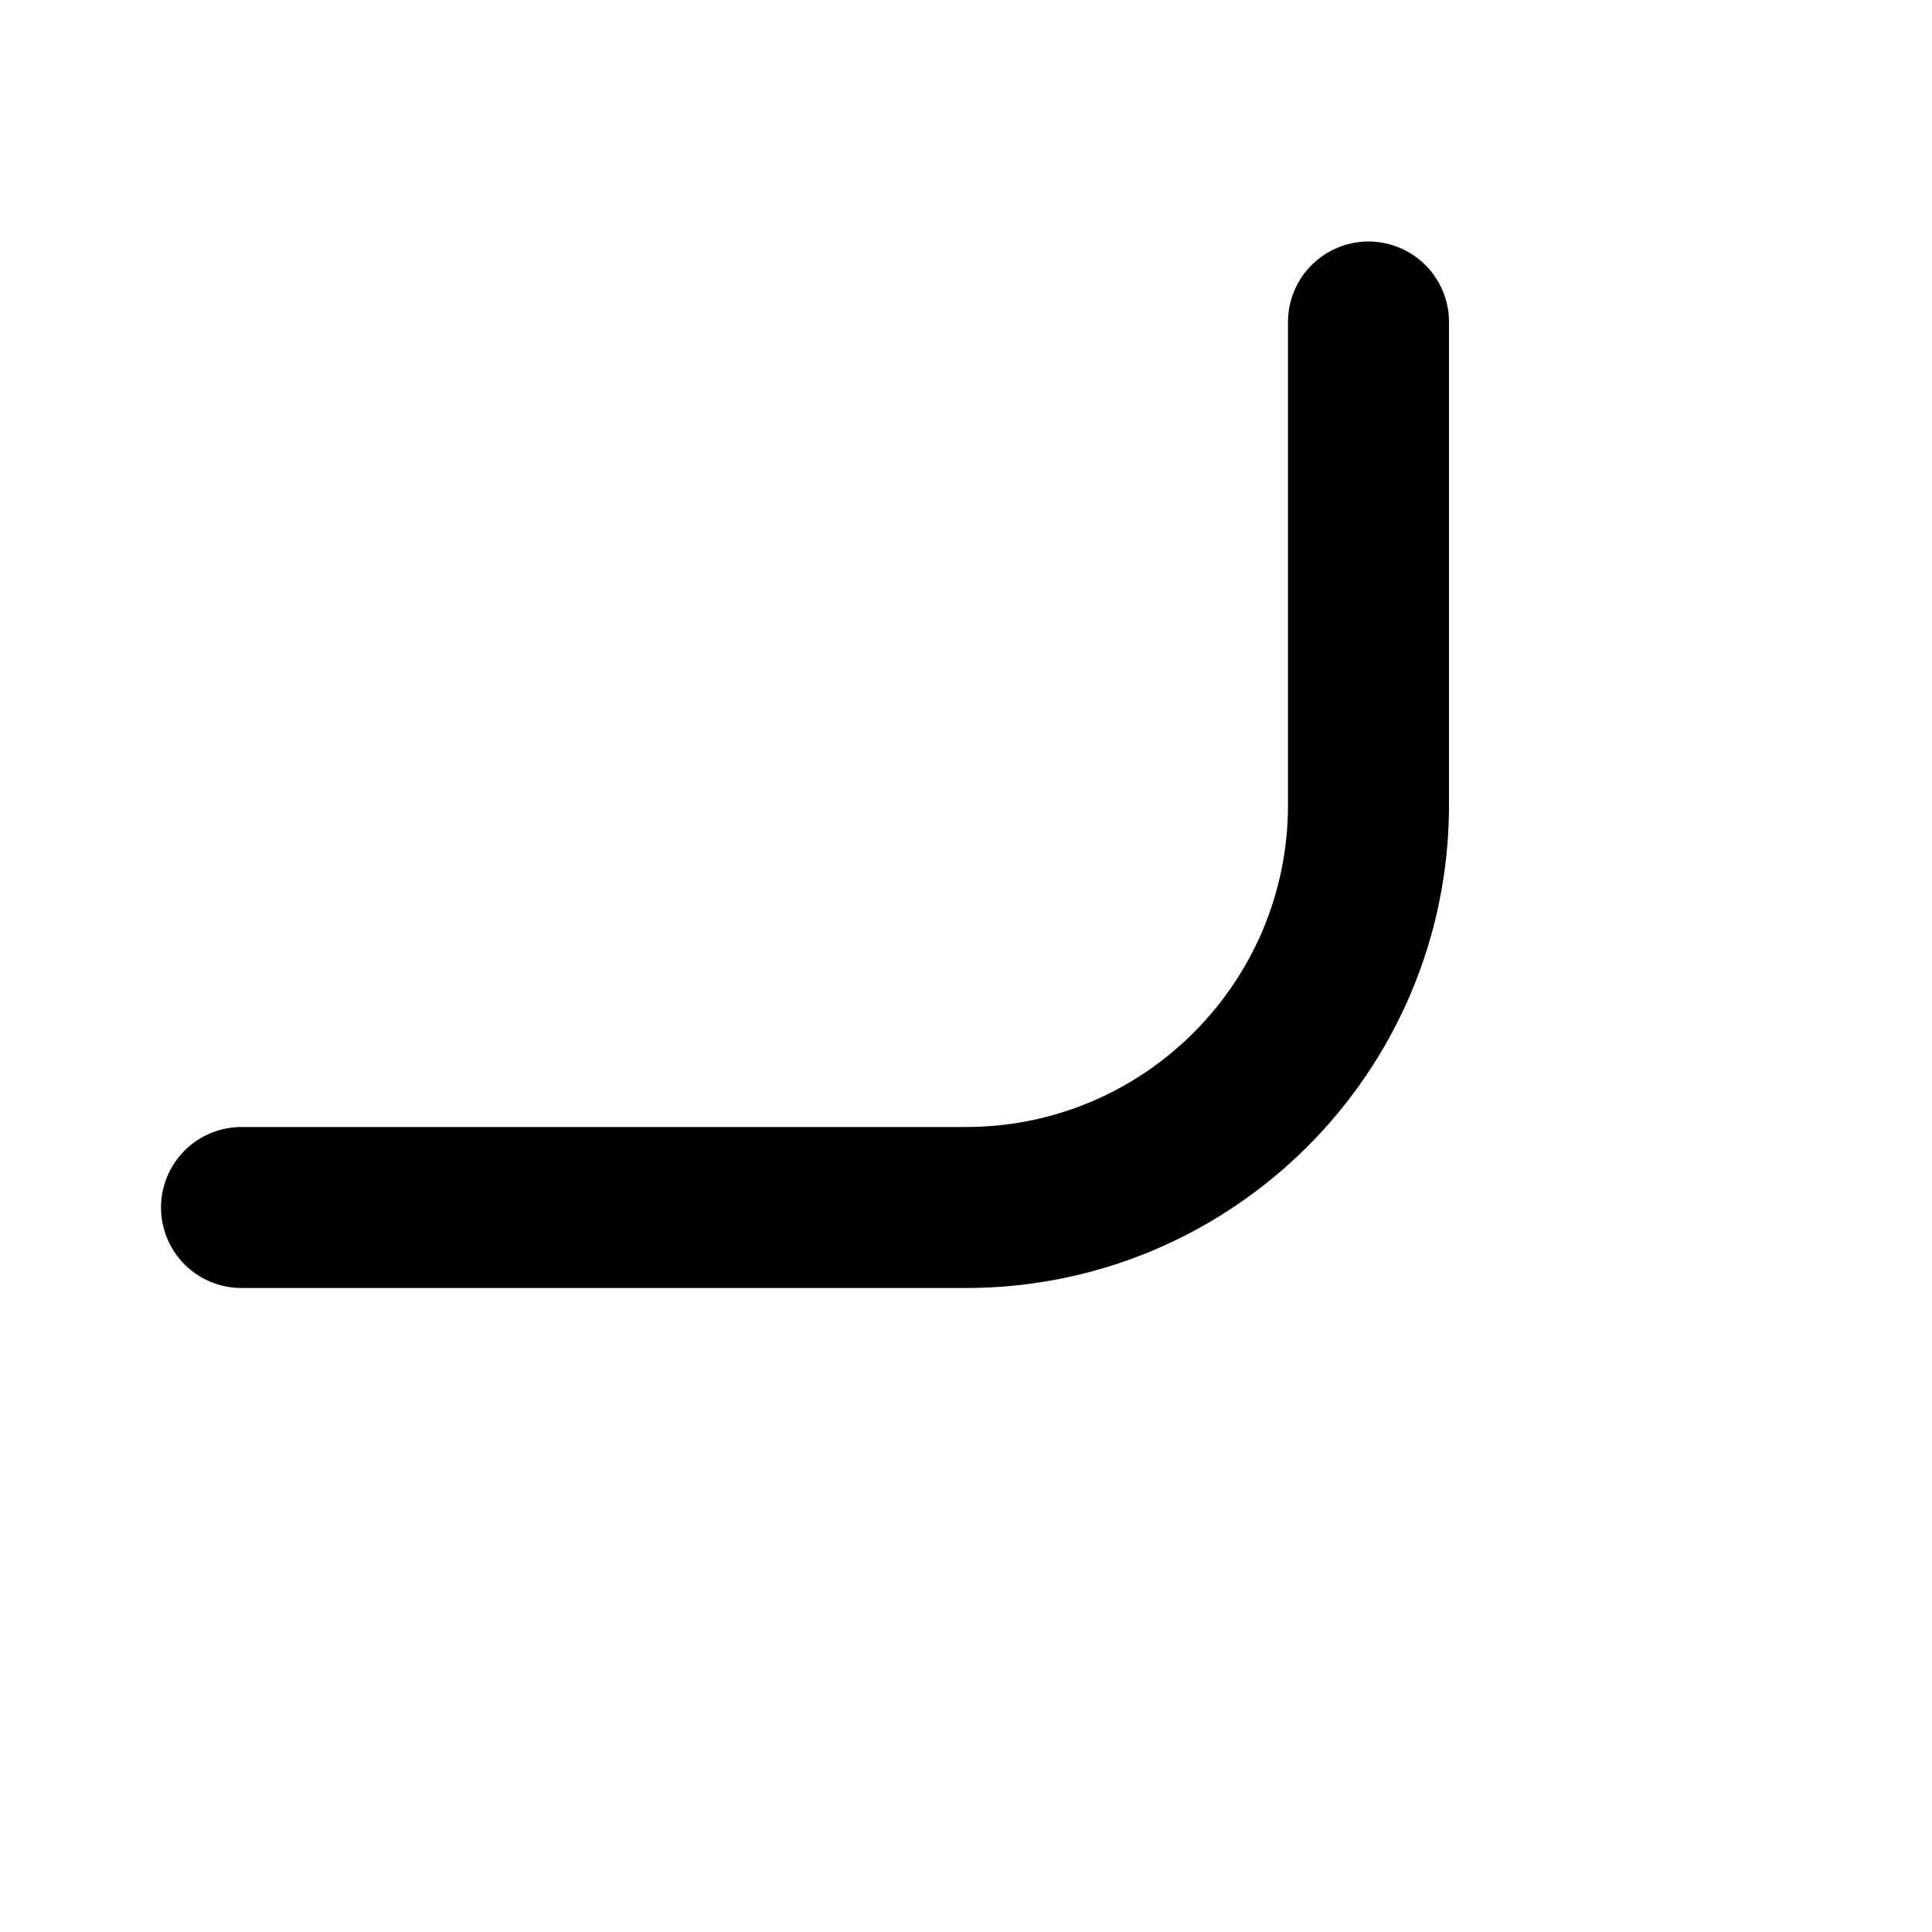 <svg xmlns="http://www.w3.org/2000/svg" width="24" height="24" viewBox="0 0 24 24">
	<g fill="none" stroke="currentColor" stroke-linecap="round" stroke-linejoin="round" stroke-width="2">
		<path d="M3 15h9c2.76 0 5 -2.24 5 -5v-6" stroke-dasharray="26">
			<animate attributeName="stroke-dashoffset" dur="0.6s" fill="freeze" values="26;0" />
		</path>
		<path d="M17 3l4 4M17 3l-4 4" stroke-dasharray="8" stroke-dashoffset="8">
			<animate attributeName="stroke-dashoffset" begin="0.6s" dur="0.4s" fill="freeze" to="0" />
		</path>
	</g>
</svg>
